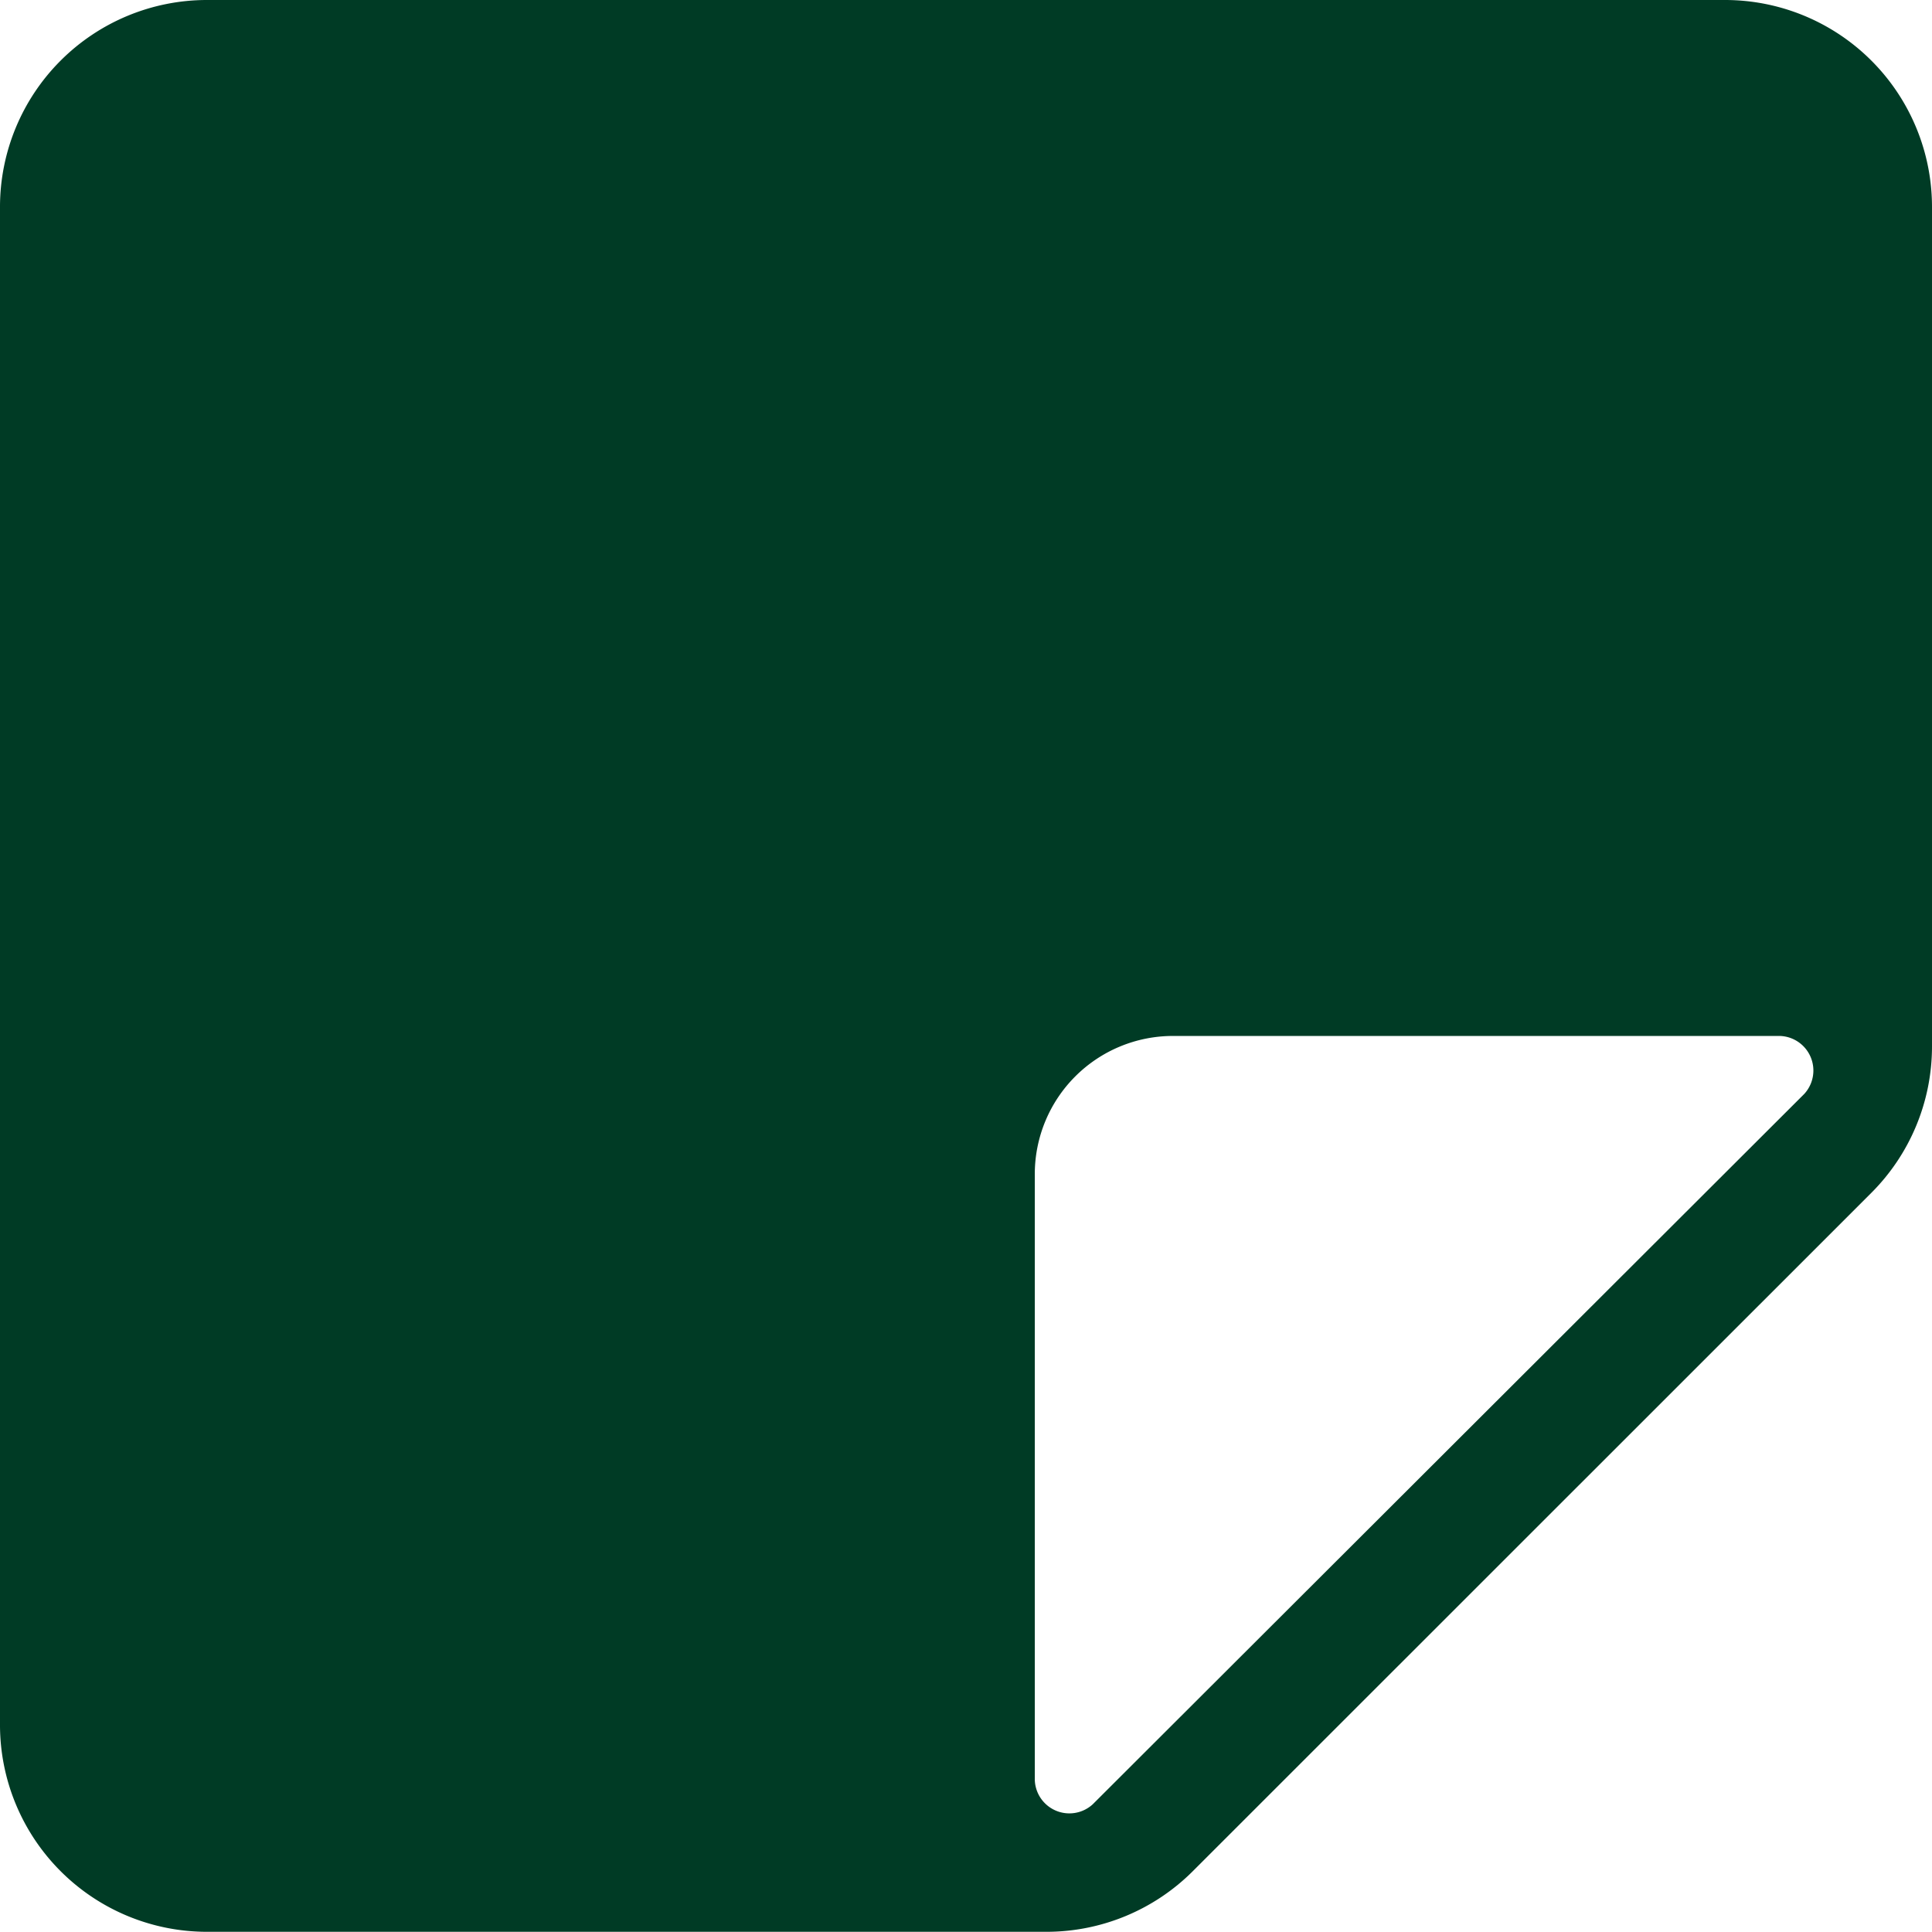 <svg xmlns="http://www.w3.org/2000/svg" width="9.998" height="9.998" viewBox="0 0 9.998 9.998">
  <g id="sticky-fill" transform="translate(-0.563 -0.563)">
    <path id="Pfad_10711" data-name="Pfad 10711" d="M1.633.563a1.071,1.071,0,0,0-1.07,1.07V9.489a1.071,1.071,0,0,0,1.07,1.071H5.979a1.071,1.071,0,0,0,.757-.314l3.51-3.509a1.071,1.071,0,0,0,.315-.758V1.633A1.071,1.071,0,0,0,9.489.563H1.633Zm4.285,6.07v3.14a.179.179,0,0,0,.3.127L9.9,6.224a.179.179,0,0,0-.127-.3H6.633a.715.715,0,0,0-.715.715Z" transform="translate(0 0)" fill="#003b25" fill-rule="evenodd"/>
  </g>
</svg>
